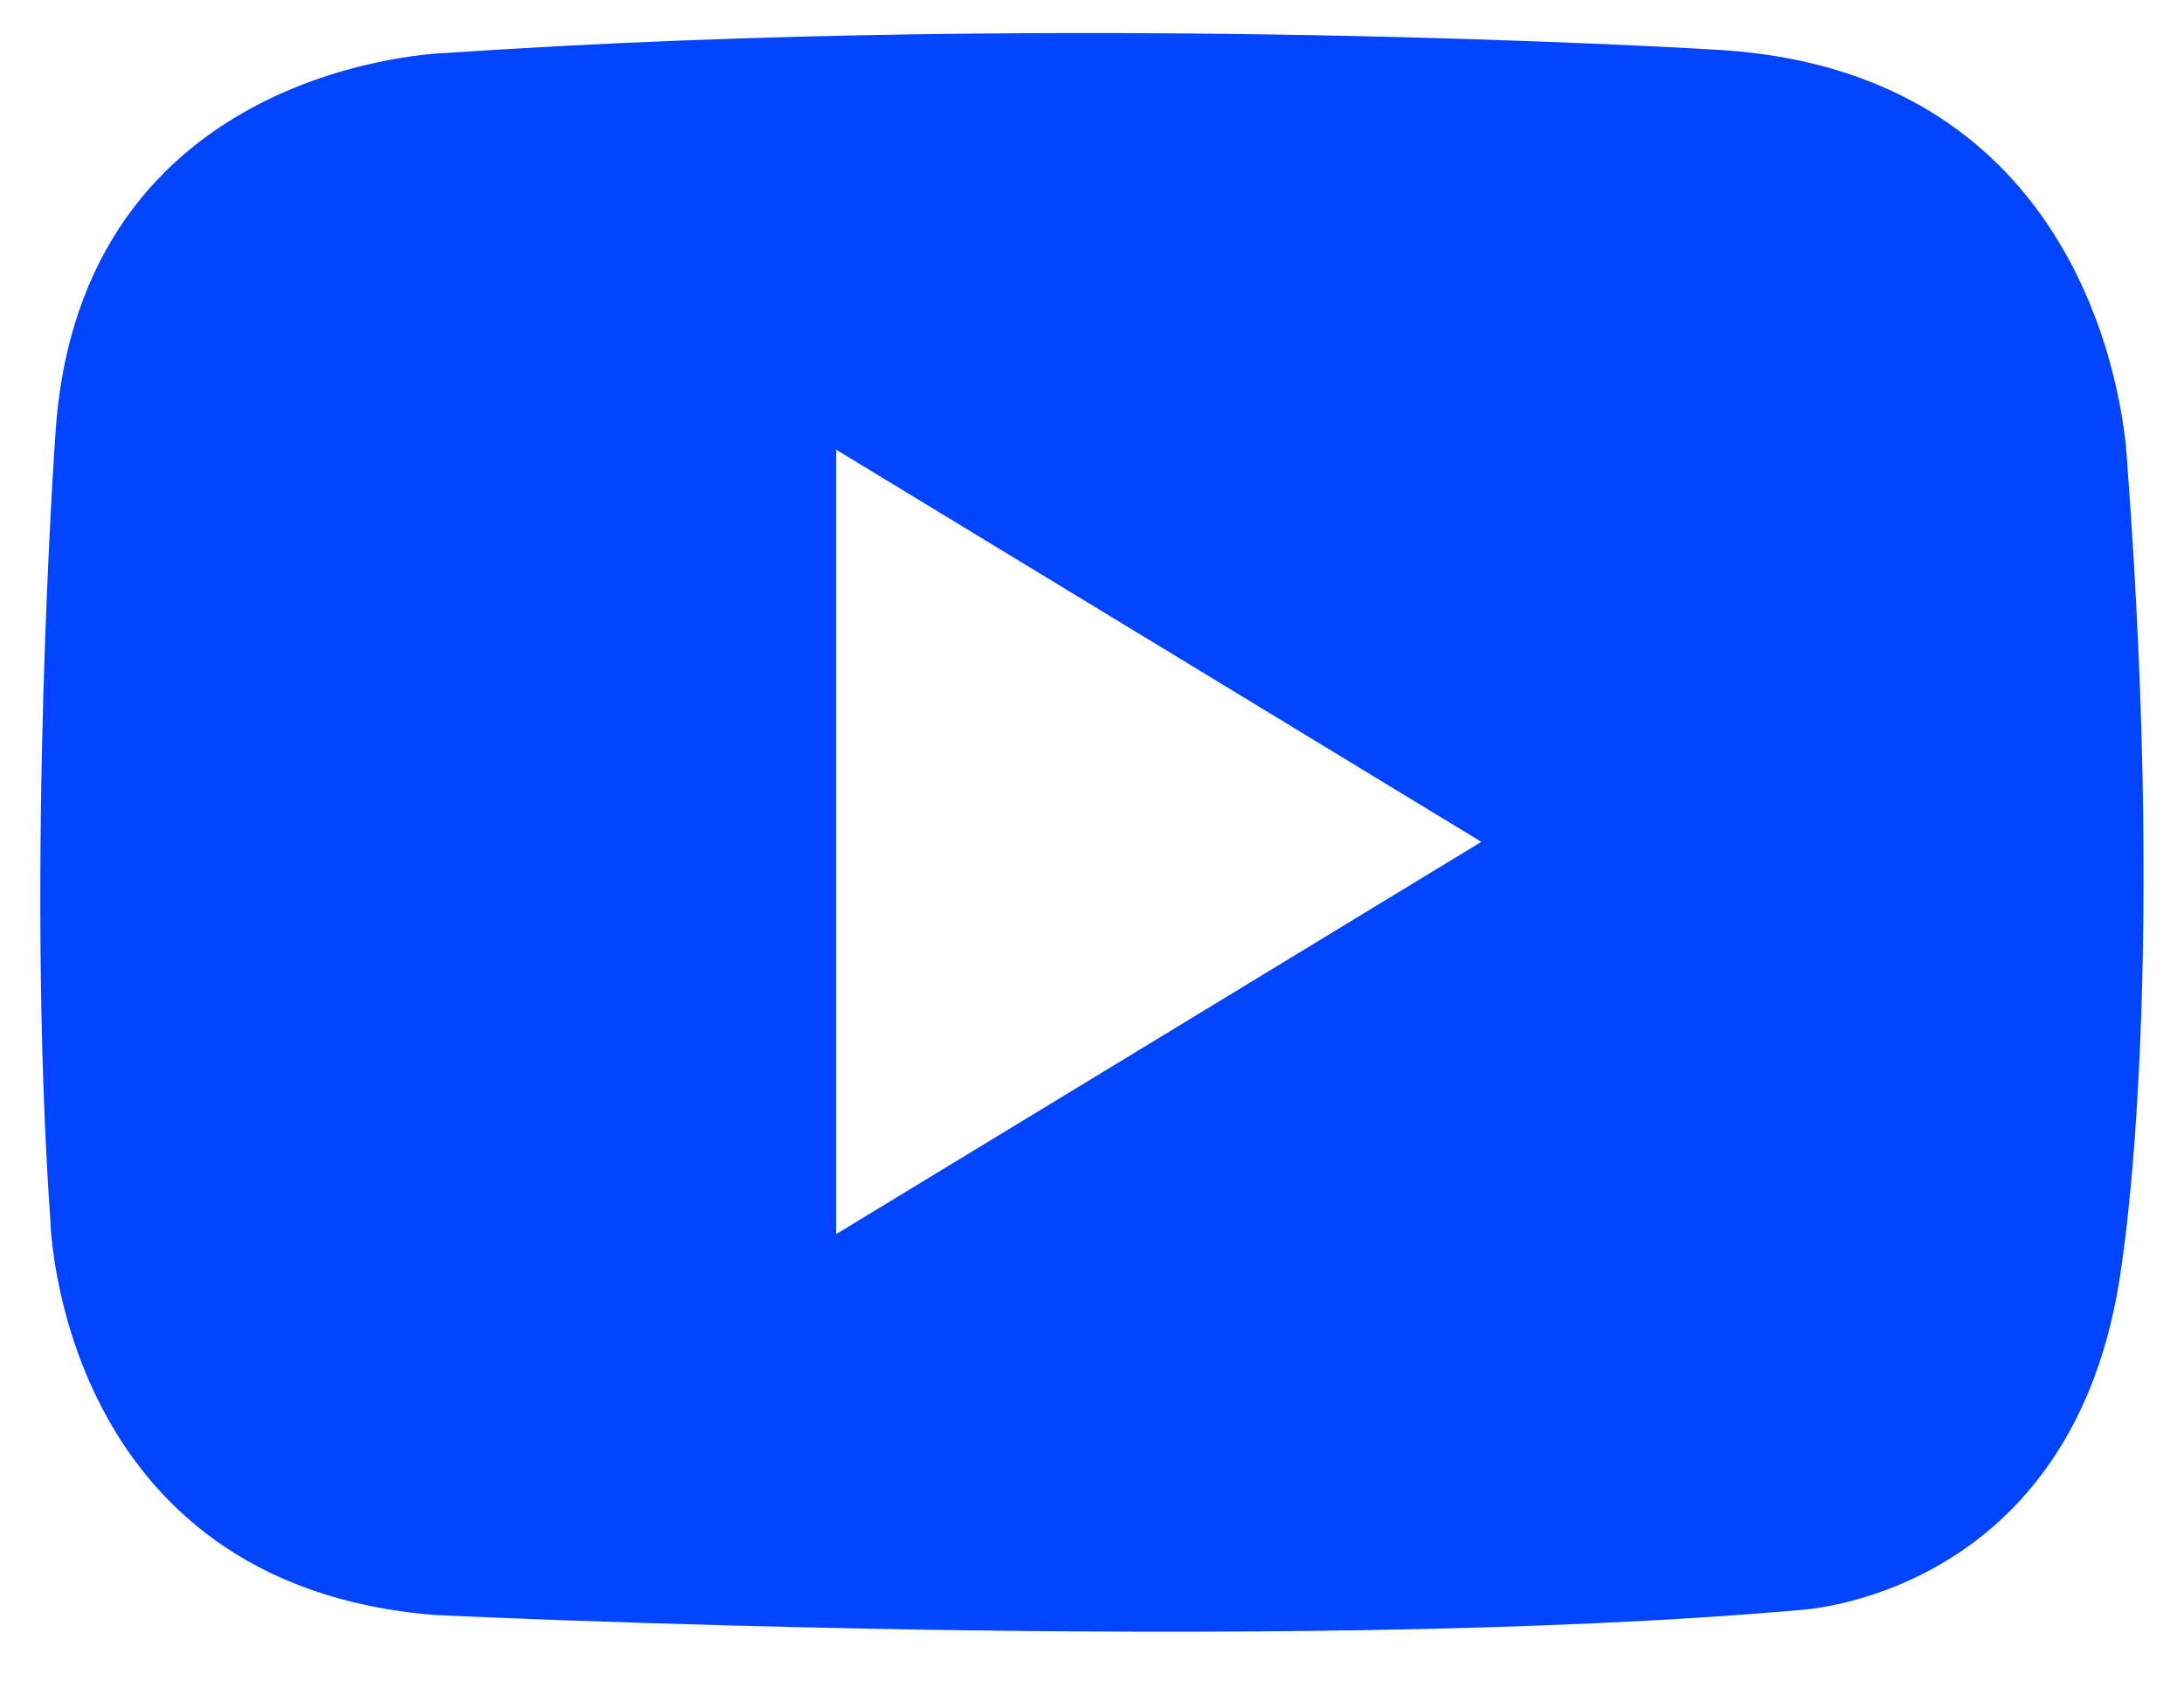 <svg width="22" height="17" viewBox="0 0 22 17" fill="none" xmlns="http://www.w3.org/2000/svg">
<path d="M21.428 4.668C21.428 4.668 21.318 0.714 17.269 0.5C17.269 0.5 10.841 0.103 4.501 0.533C4.501 0.533 0.789 0.612 0.557 4.39C0.557 4.39 0.253 8.683 0.508 12.302C0.508 12.302 0.589 15.961 4.377 16.266C4.377 16.266 12.91 16.677 18.129 16.216C18.129 16.216 20.913 16.09 21.369 12.761C21.366 12.761 21.831 10.024 21.428 4.668ZM11.673 10.455L8.423 12.43V4.529L11.673 6.504L14.922 8.479L11.673 10.455Z" fill="#0044FF"/>
</svg>
